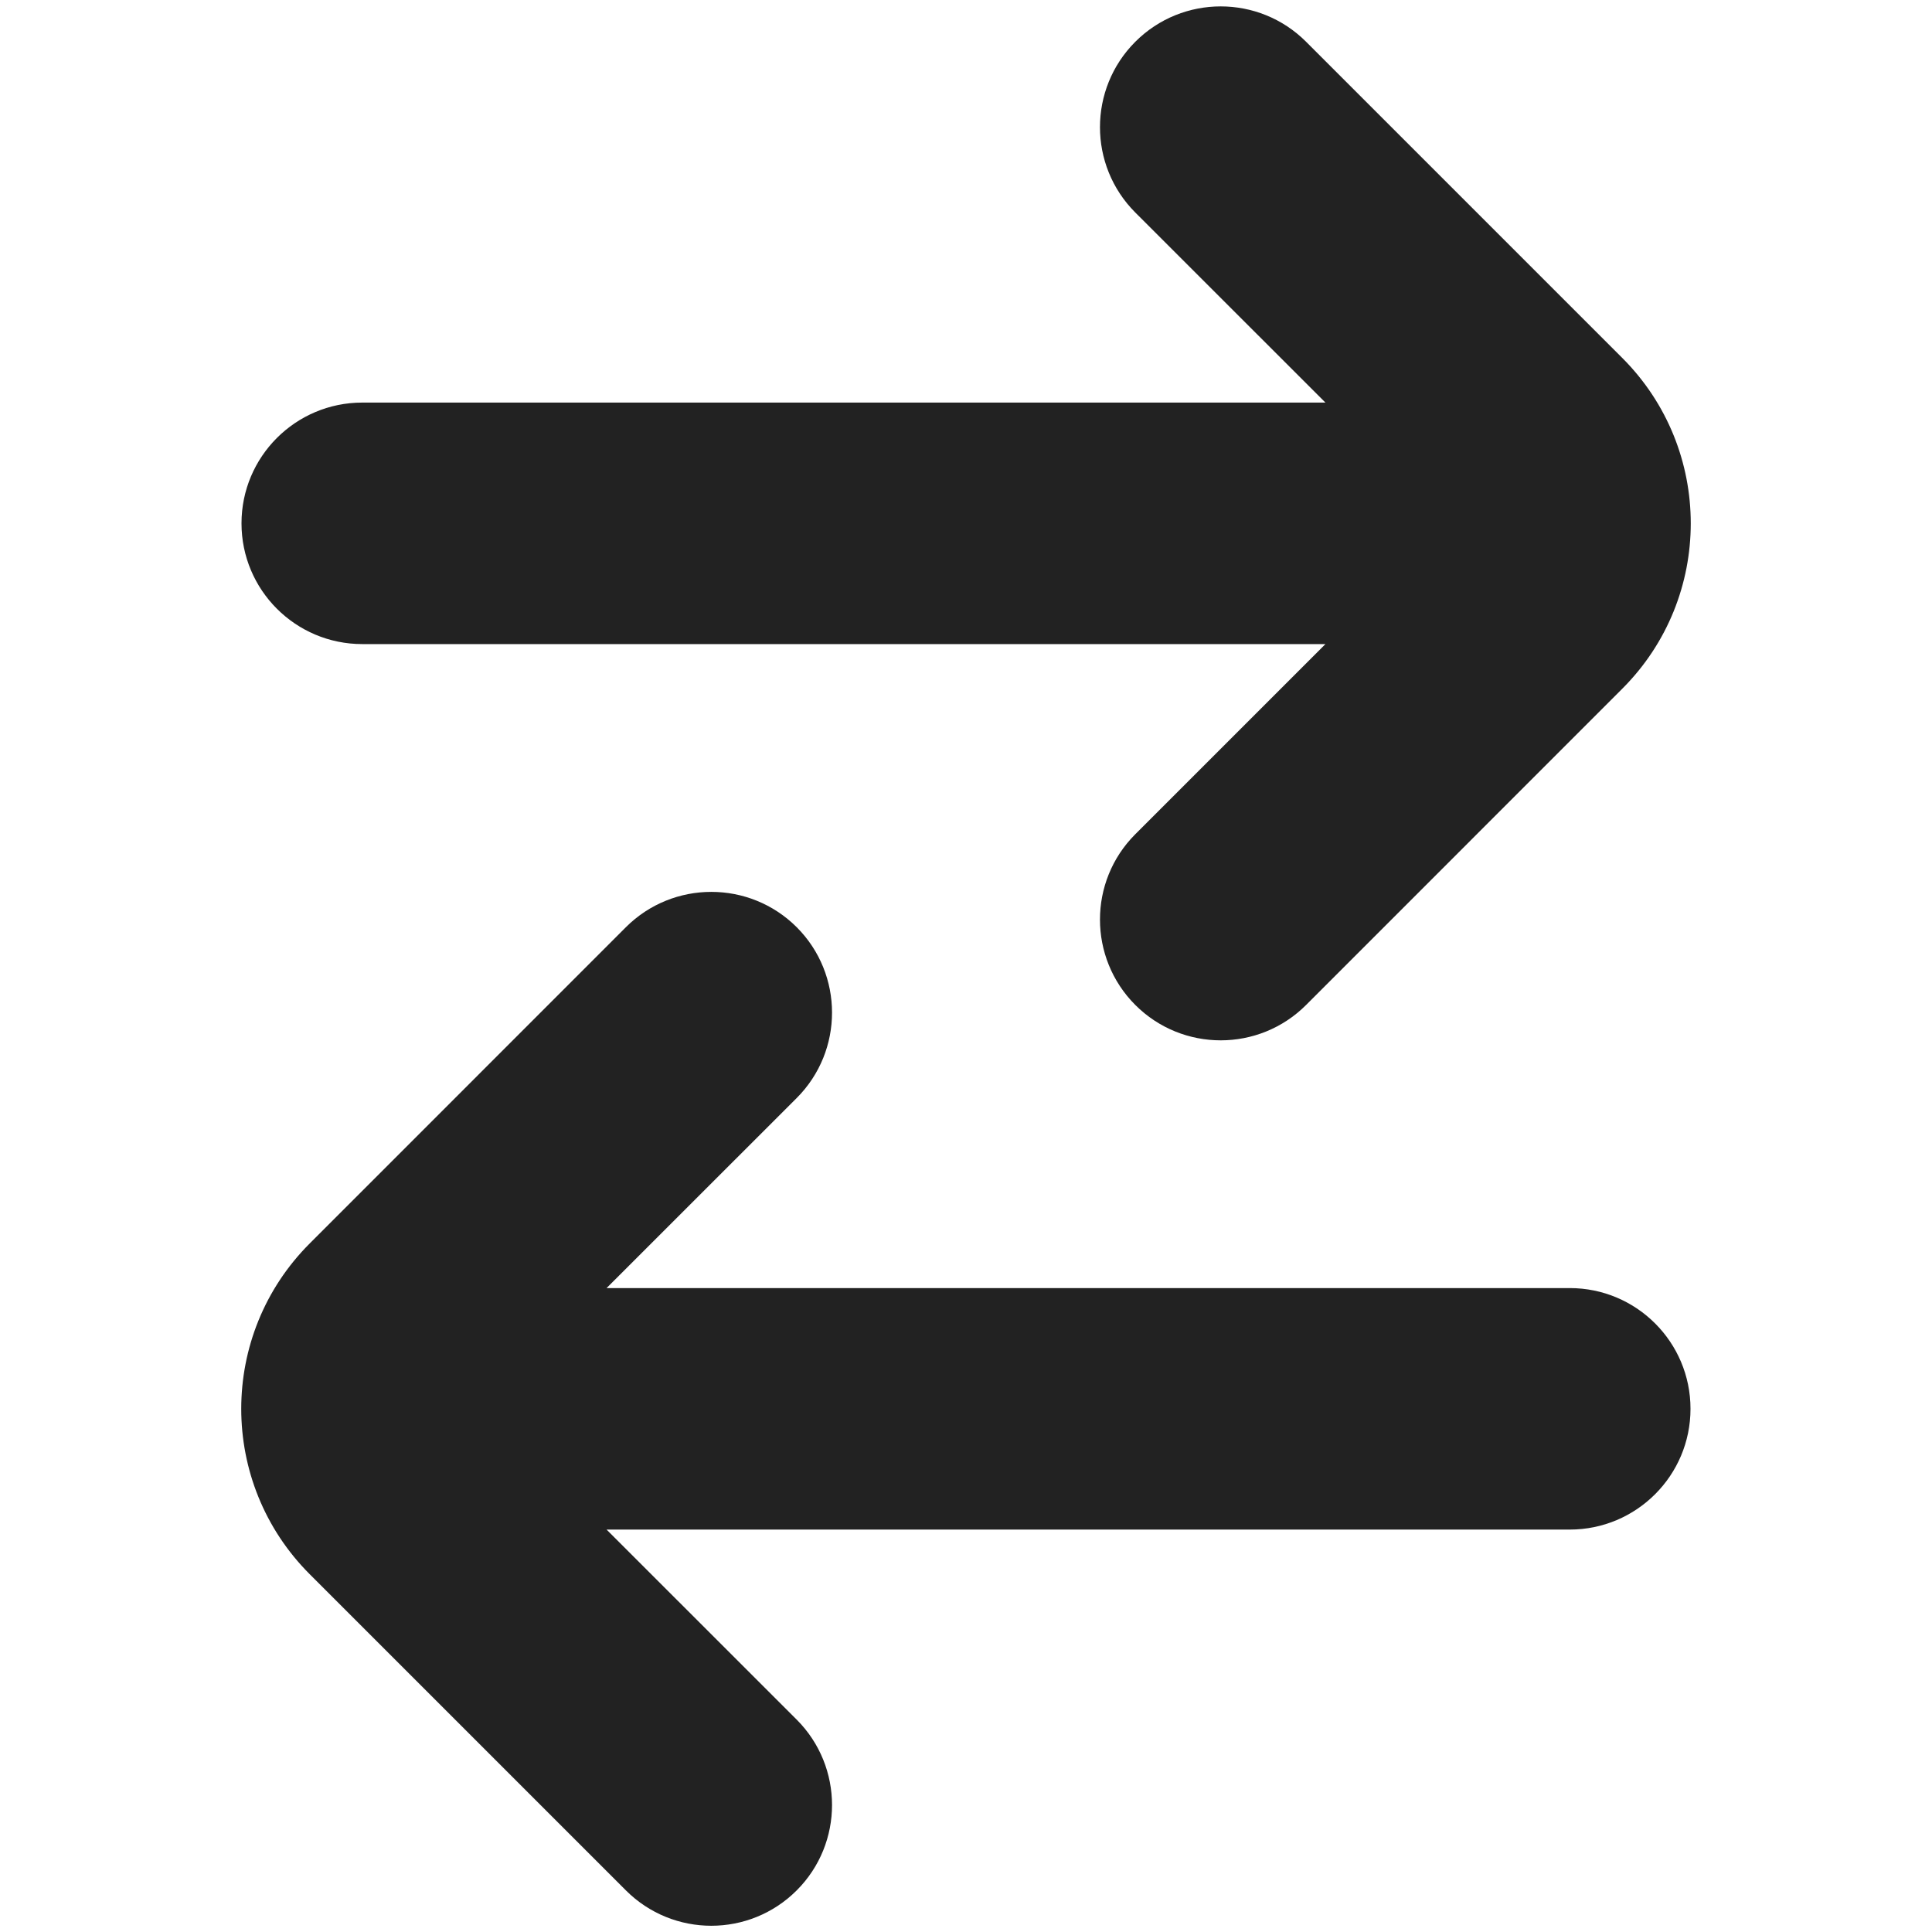 <svg width="24" height="24" viewBox="0 0 24 24" fill="none" xmlns="http://www.w3.org/2000/svg">
<path d="M14.103 2.64C13.518 2.054 13.518 1.105 14.103 0.519C14.689 -0.067 15.639 -0.067 16.225 0.519L20.152 4.446C21.287 5.581 21.287 7.422 20.152 8.556L16.225 12.484C15.639 13.07 14.689 13.07 14.103 12.484C13.518 11.898 13.518 10.948 14.103 10.363L16.465 8.001L4.5 8.001C3.672 8.001 3 7.33 3 6.501C3 5.673 3.672 5.001 4.5 5.001L16.465 5.001L14.103 2.64Z" fill="#222222"/>
<path d="M9.897 13.64C10.482 13.054 10.482 12.104 9.897 11.518C9.311 10.933 8.361 10.933 7.775 11.518L3.848 15.446C2.713 16.581 2.713 18.421 3.848 19.556L7.775 23.483C8.361 24.069 9.311 24.069 9.897 23.483C10.482 22.898 10.482 21.948 9.897 21.362L7.535 19.001L19.5 19.001C20.328 19.001 21 18.329 21 17.501C21 16.672 20.328 16.001 19.5 16.001L7.535 16.001L9.897 13.64Z" fill="#222222"/>
</svg>
